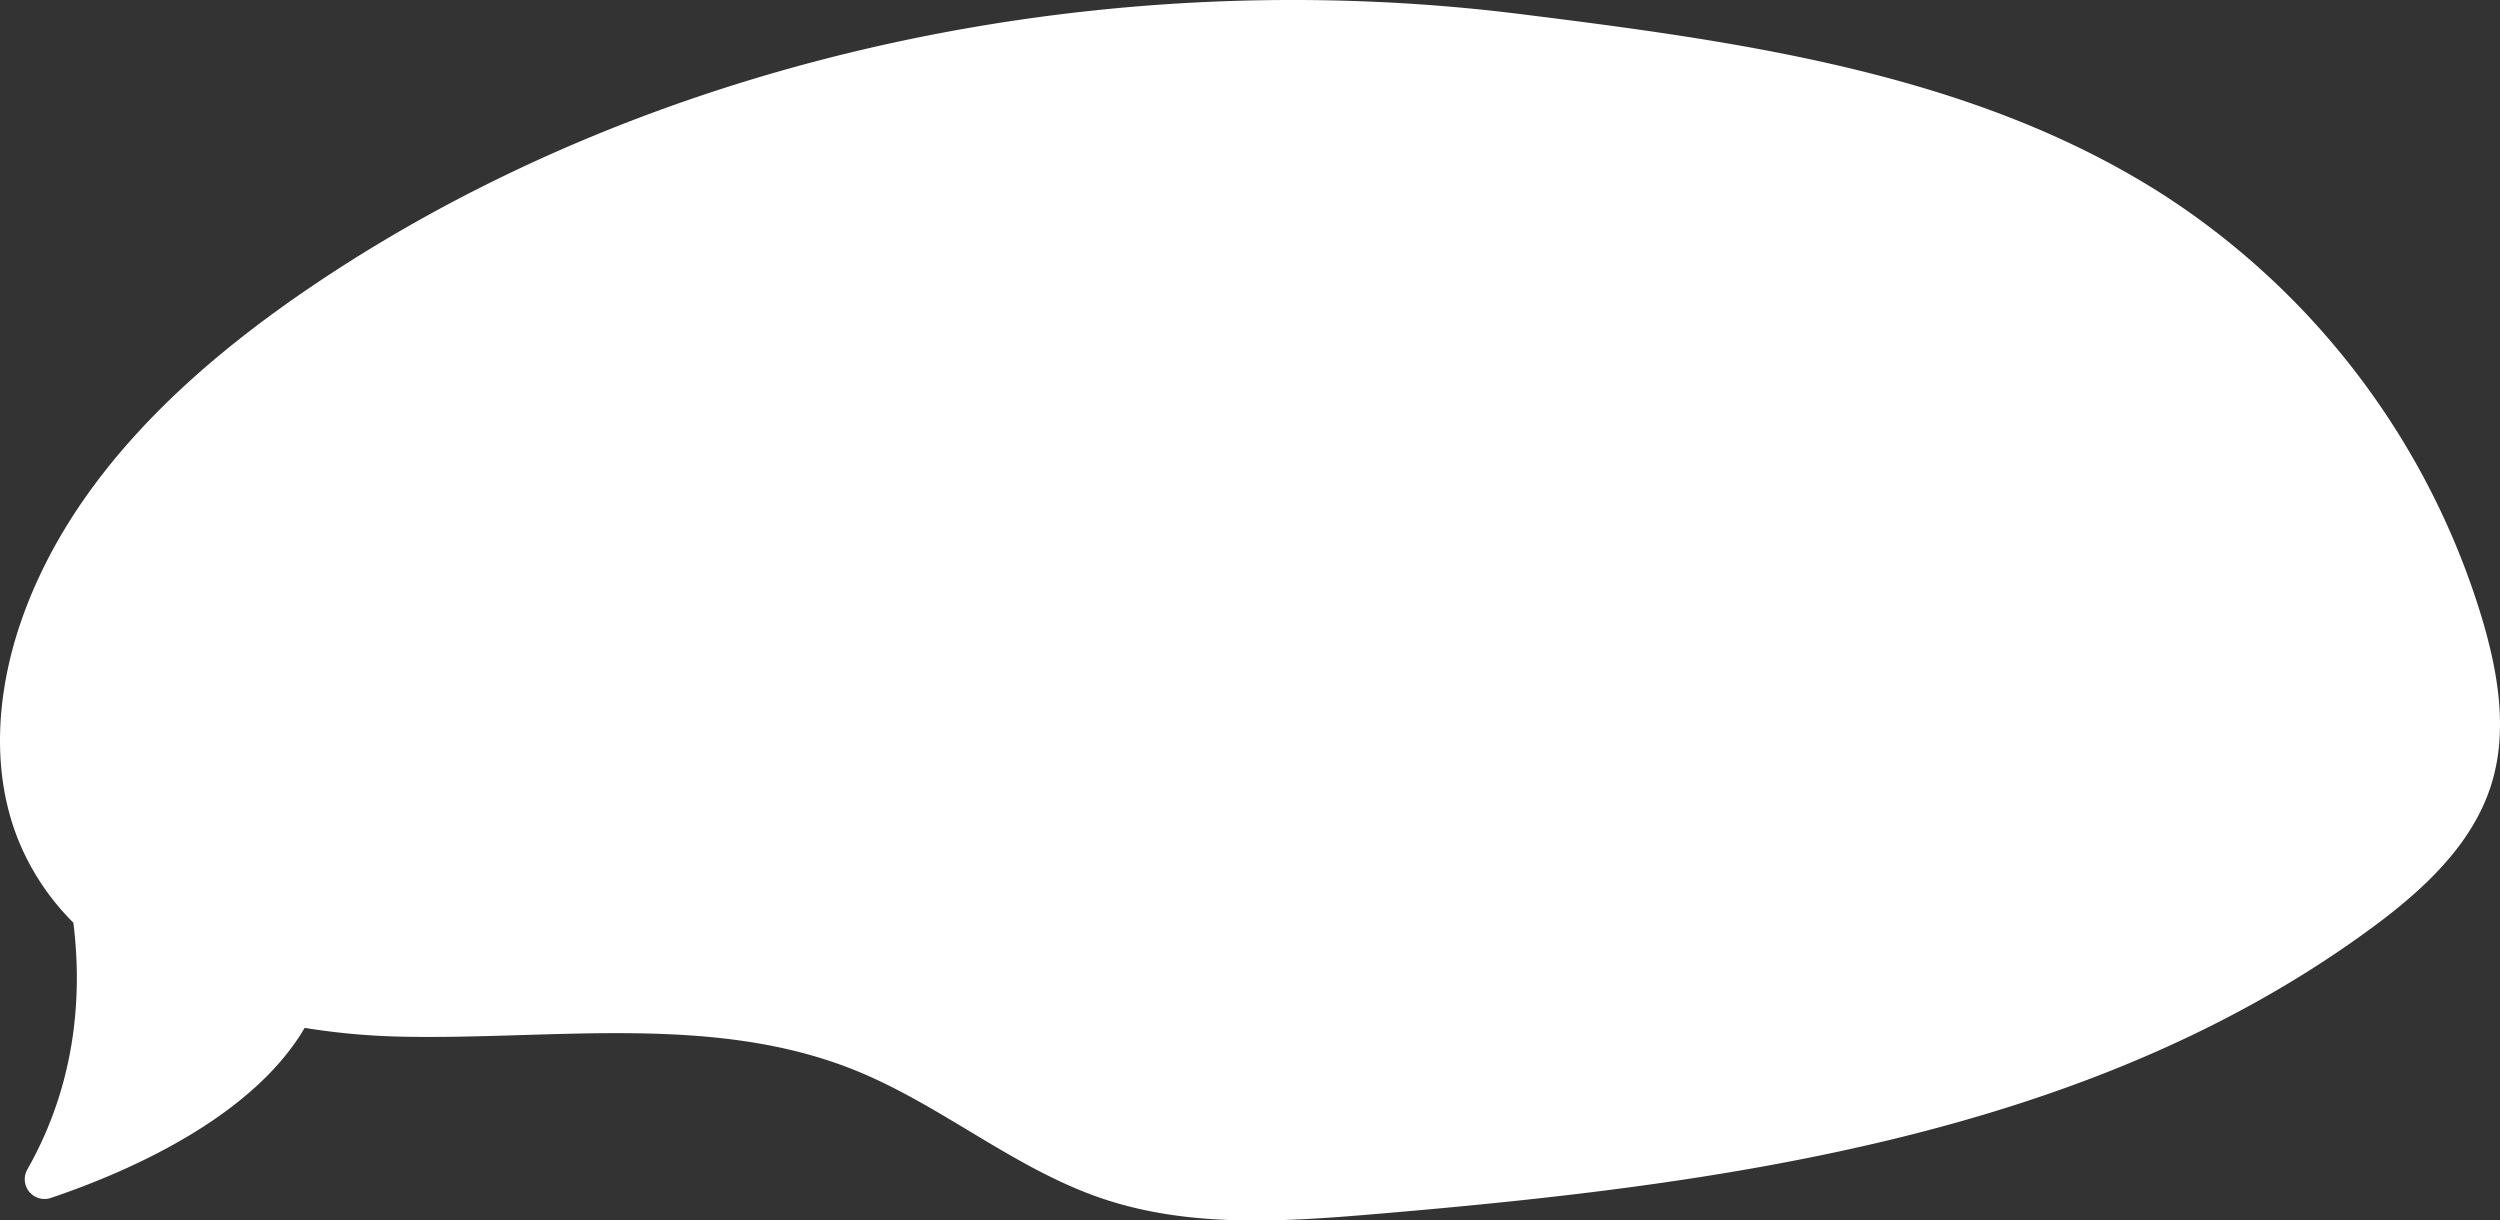 <?xml version="1.0" encoding="UTF-8"?> <svg xmlns="http://www.w3.org/2000/svg" viewBox="0 0 568.69 277.63"><rect x="0" y="0" width="568.69" height="277.63" fill="#333333" stroke="none"/> <defs> <style>.cls-1{fill:#fff;}</style> </defs> <g id="Слой_2" data-name="Слой 2"> <g id="Слой_1-2" data-name="Слой 1"> <path class="cls-1" d="M564.67,140.91a174.81,174.81,0,0,0-72-96.24C449.5,16.77,396.6,9.52,345.59,3.17c-93.2-11.6-195.1,8.59-273.65,61.27C43.1,83.78,16,108.73,4.72,141.56c-5.51,16.06-6.86,34.12-.43,49.83a56.46,56.46,0,0,0,12.4,18.5c2,16.09.78,36.31-10.48,56.15a4.49,4.49,0,0,0,5.35,6.46c16.5-5.55,45.56-17.87,57.74-38.68a158.73,158.73,0,0,0,22.29,2c34.61.69,70.72-5.31,102.83,7.61,19.66,7.91,36.26,22.43,56.33,29.21s41.74,5.26,62.77,3.47c79.18-6.71,162.09-17.95,226.07-65.09,11.61-8.55,22.91-18.92,27.16-32.69C570.5,166.22,568.27,153.07,564.67,140.91Z"></path> </g> </g> </svg> 